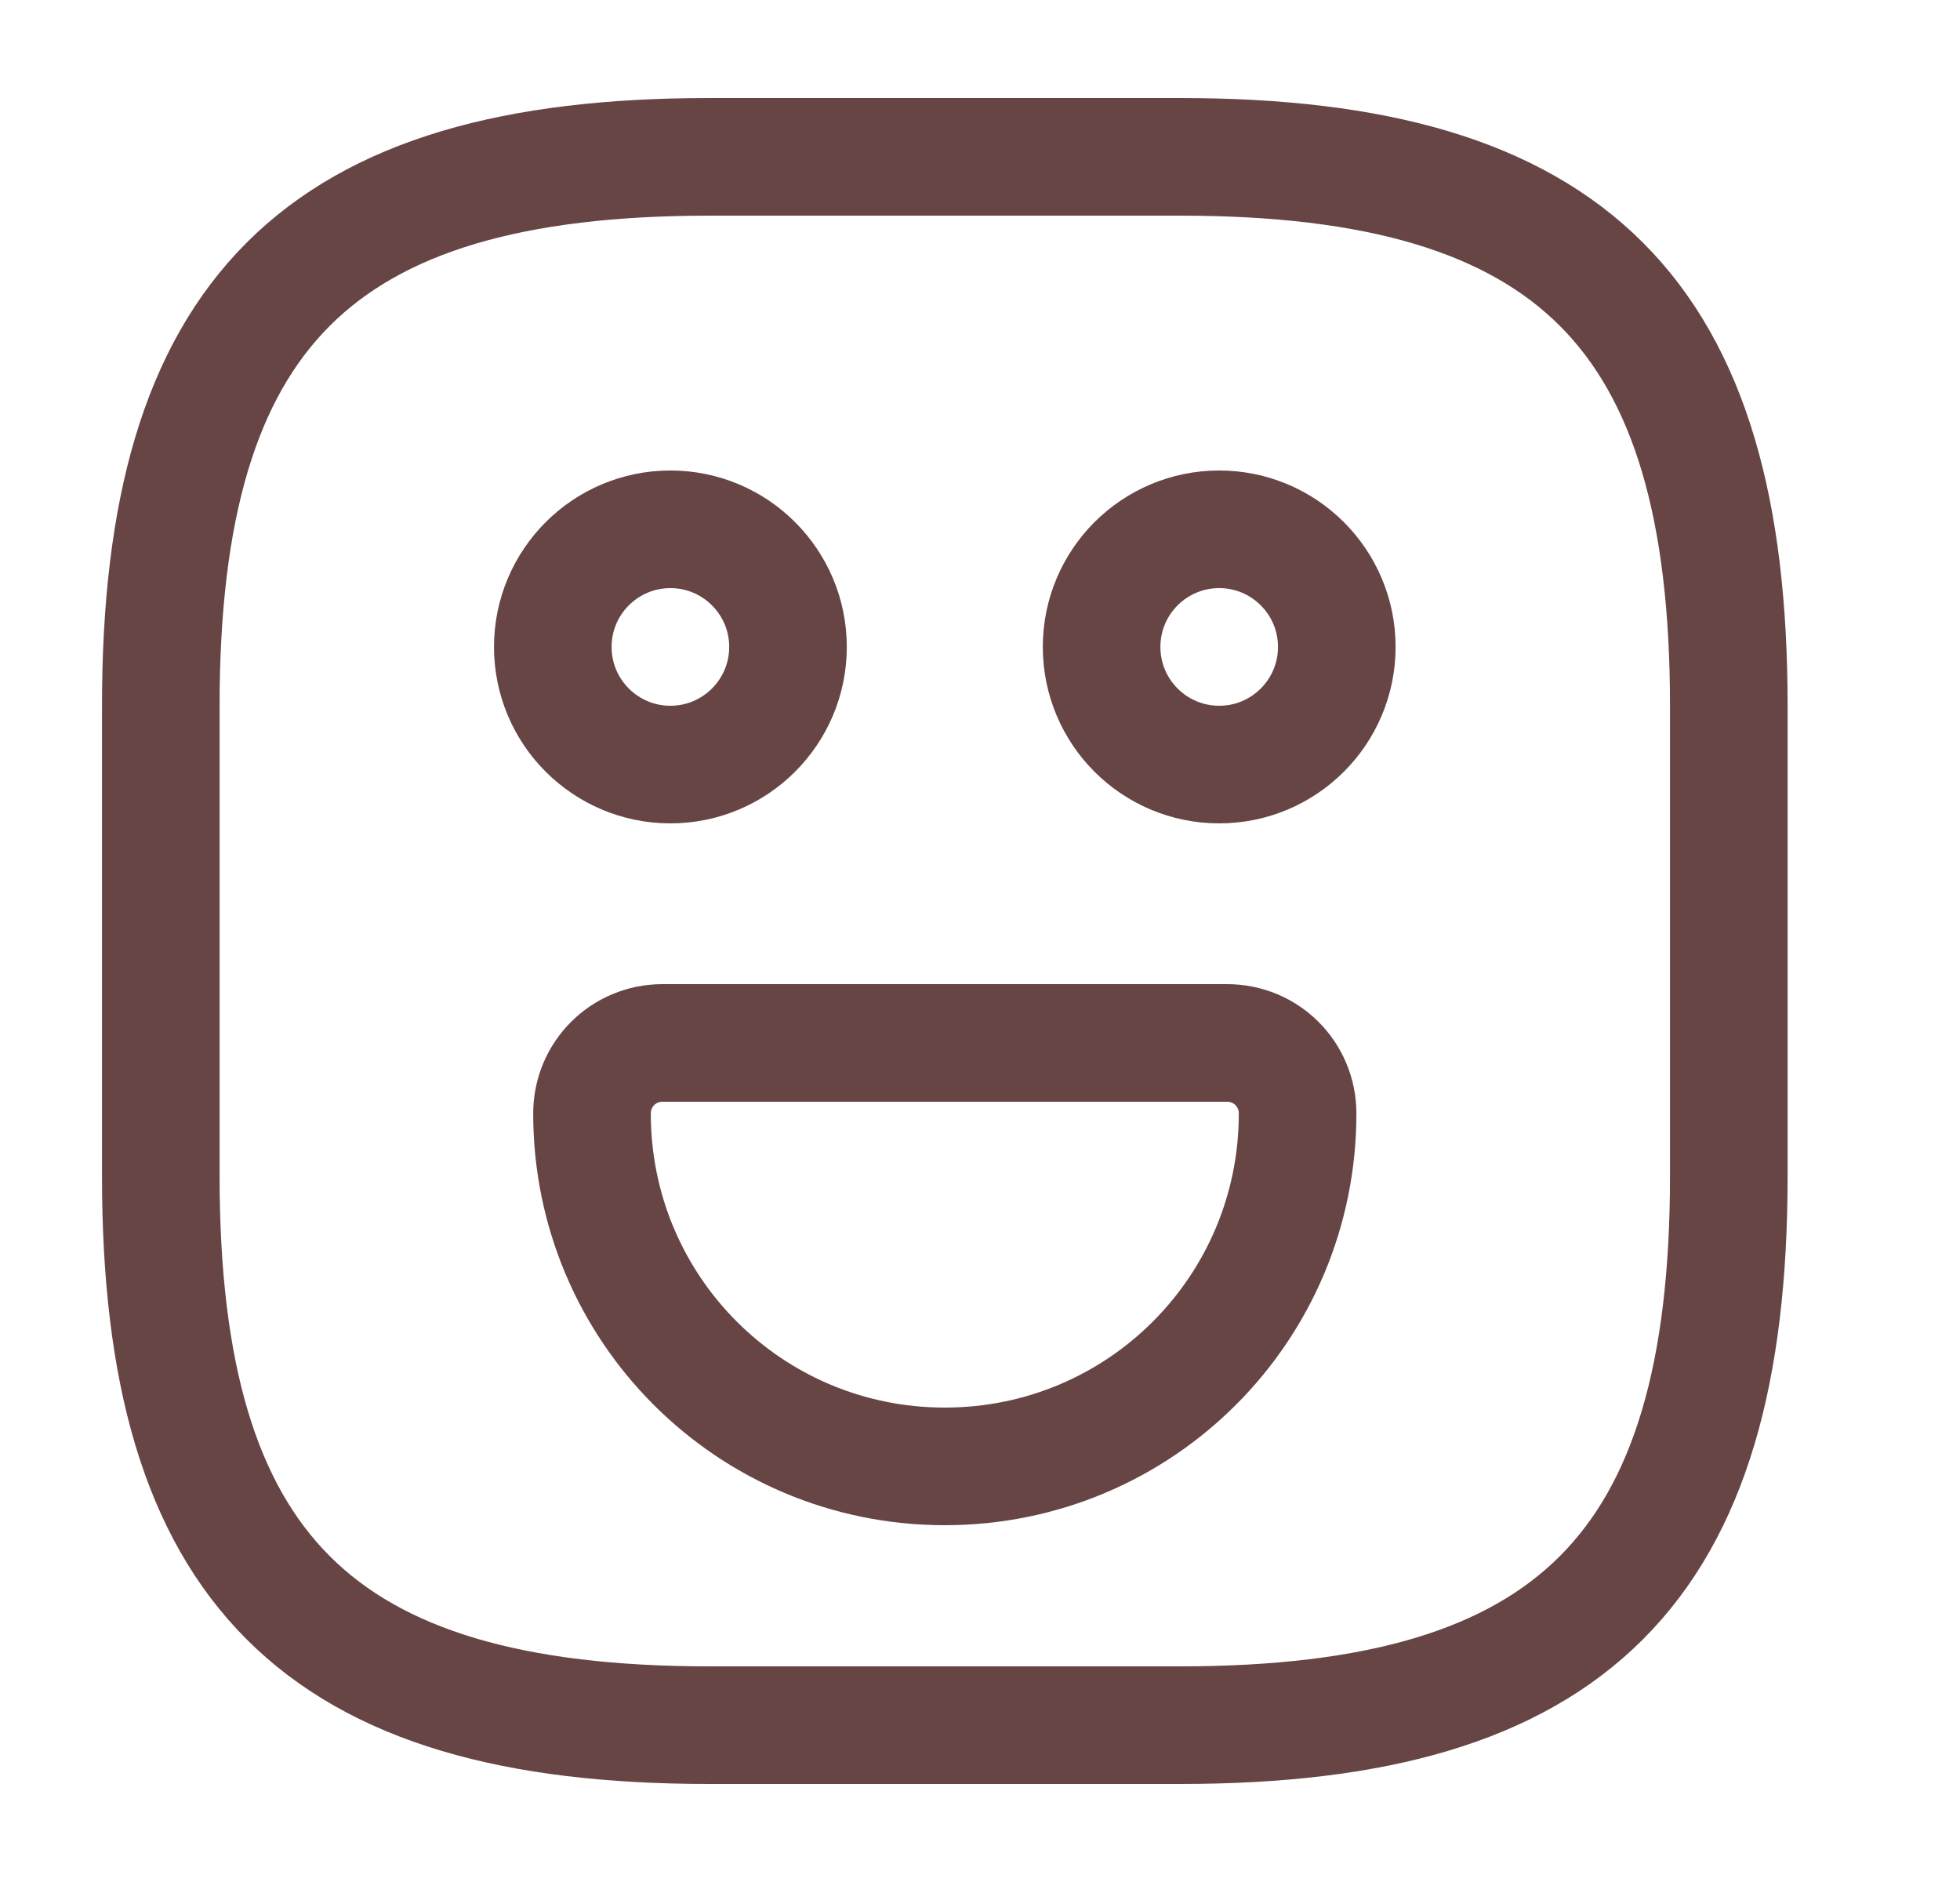 <svg width="25" height="24" viewBox="0 0 25 24" fill="none" xmlns="http://www.w3.org/2000/svg">
<path d="M9.051 22H15.051C20.051 22 22.051 20 22.051 15V9C22.051 4 20.051 2 15.051 2H9.051C4.051 2 2.051 4 2.051 9V15C2.051 20 4.051 22 9.051 22Z" stroke="#674545" stroke-width="1.5" stroke-linecap="round" stroke-linejoin="round"/>
<path d="M15.551 9.75C16.379 9.75 17.051 9.078 17.051 8.25C17.051 7.422 16.379 6.75 15.551 6.75C14.722 6.75 14.051 7.422 14.051 8.25C14.051 9.078 14.722 9.75 15.551 9.75Z" stroke="#674545" stroke-width="1.5" stroke-miterlimit="10" stroke-linecap="round" stroke-linejoin="round"/>
<path d="M8.551 9.75C9.379 9.75 10.051 9.078 10.051 8.25C10.051 7.422 9.379 6.75 8.551 6.75C7.722 6.75 7.051 7.422 7.051 8.25C7.051 9.078 7.722 9.75 8.551 9.75Z" stroke="#674545" stroke-width="1.5" stroke-miterlimit="10" stroke-linecap="round" stroke-linejoin="round"/>
<path d="M8.451 13.3H15.651C16.151 13.3 16.551 13.7 16.551 14.2C16.551 16.69 14.541 18.7 12.051 18.7C9.561 18.7 7.551 16.69 7.551 14.2C7.551 13.7 7.951 13.3 8.451 13.3Z" stroke="#674545" stroke-width="1.5" stroke-miterlimit="10" stroke-linecap="round" stroke-linejoin="round"/>
</svg>
